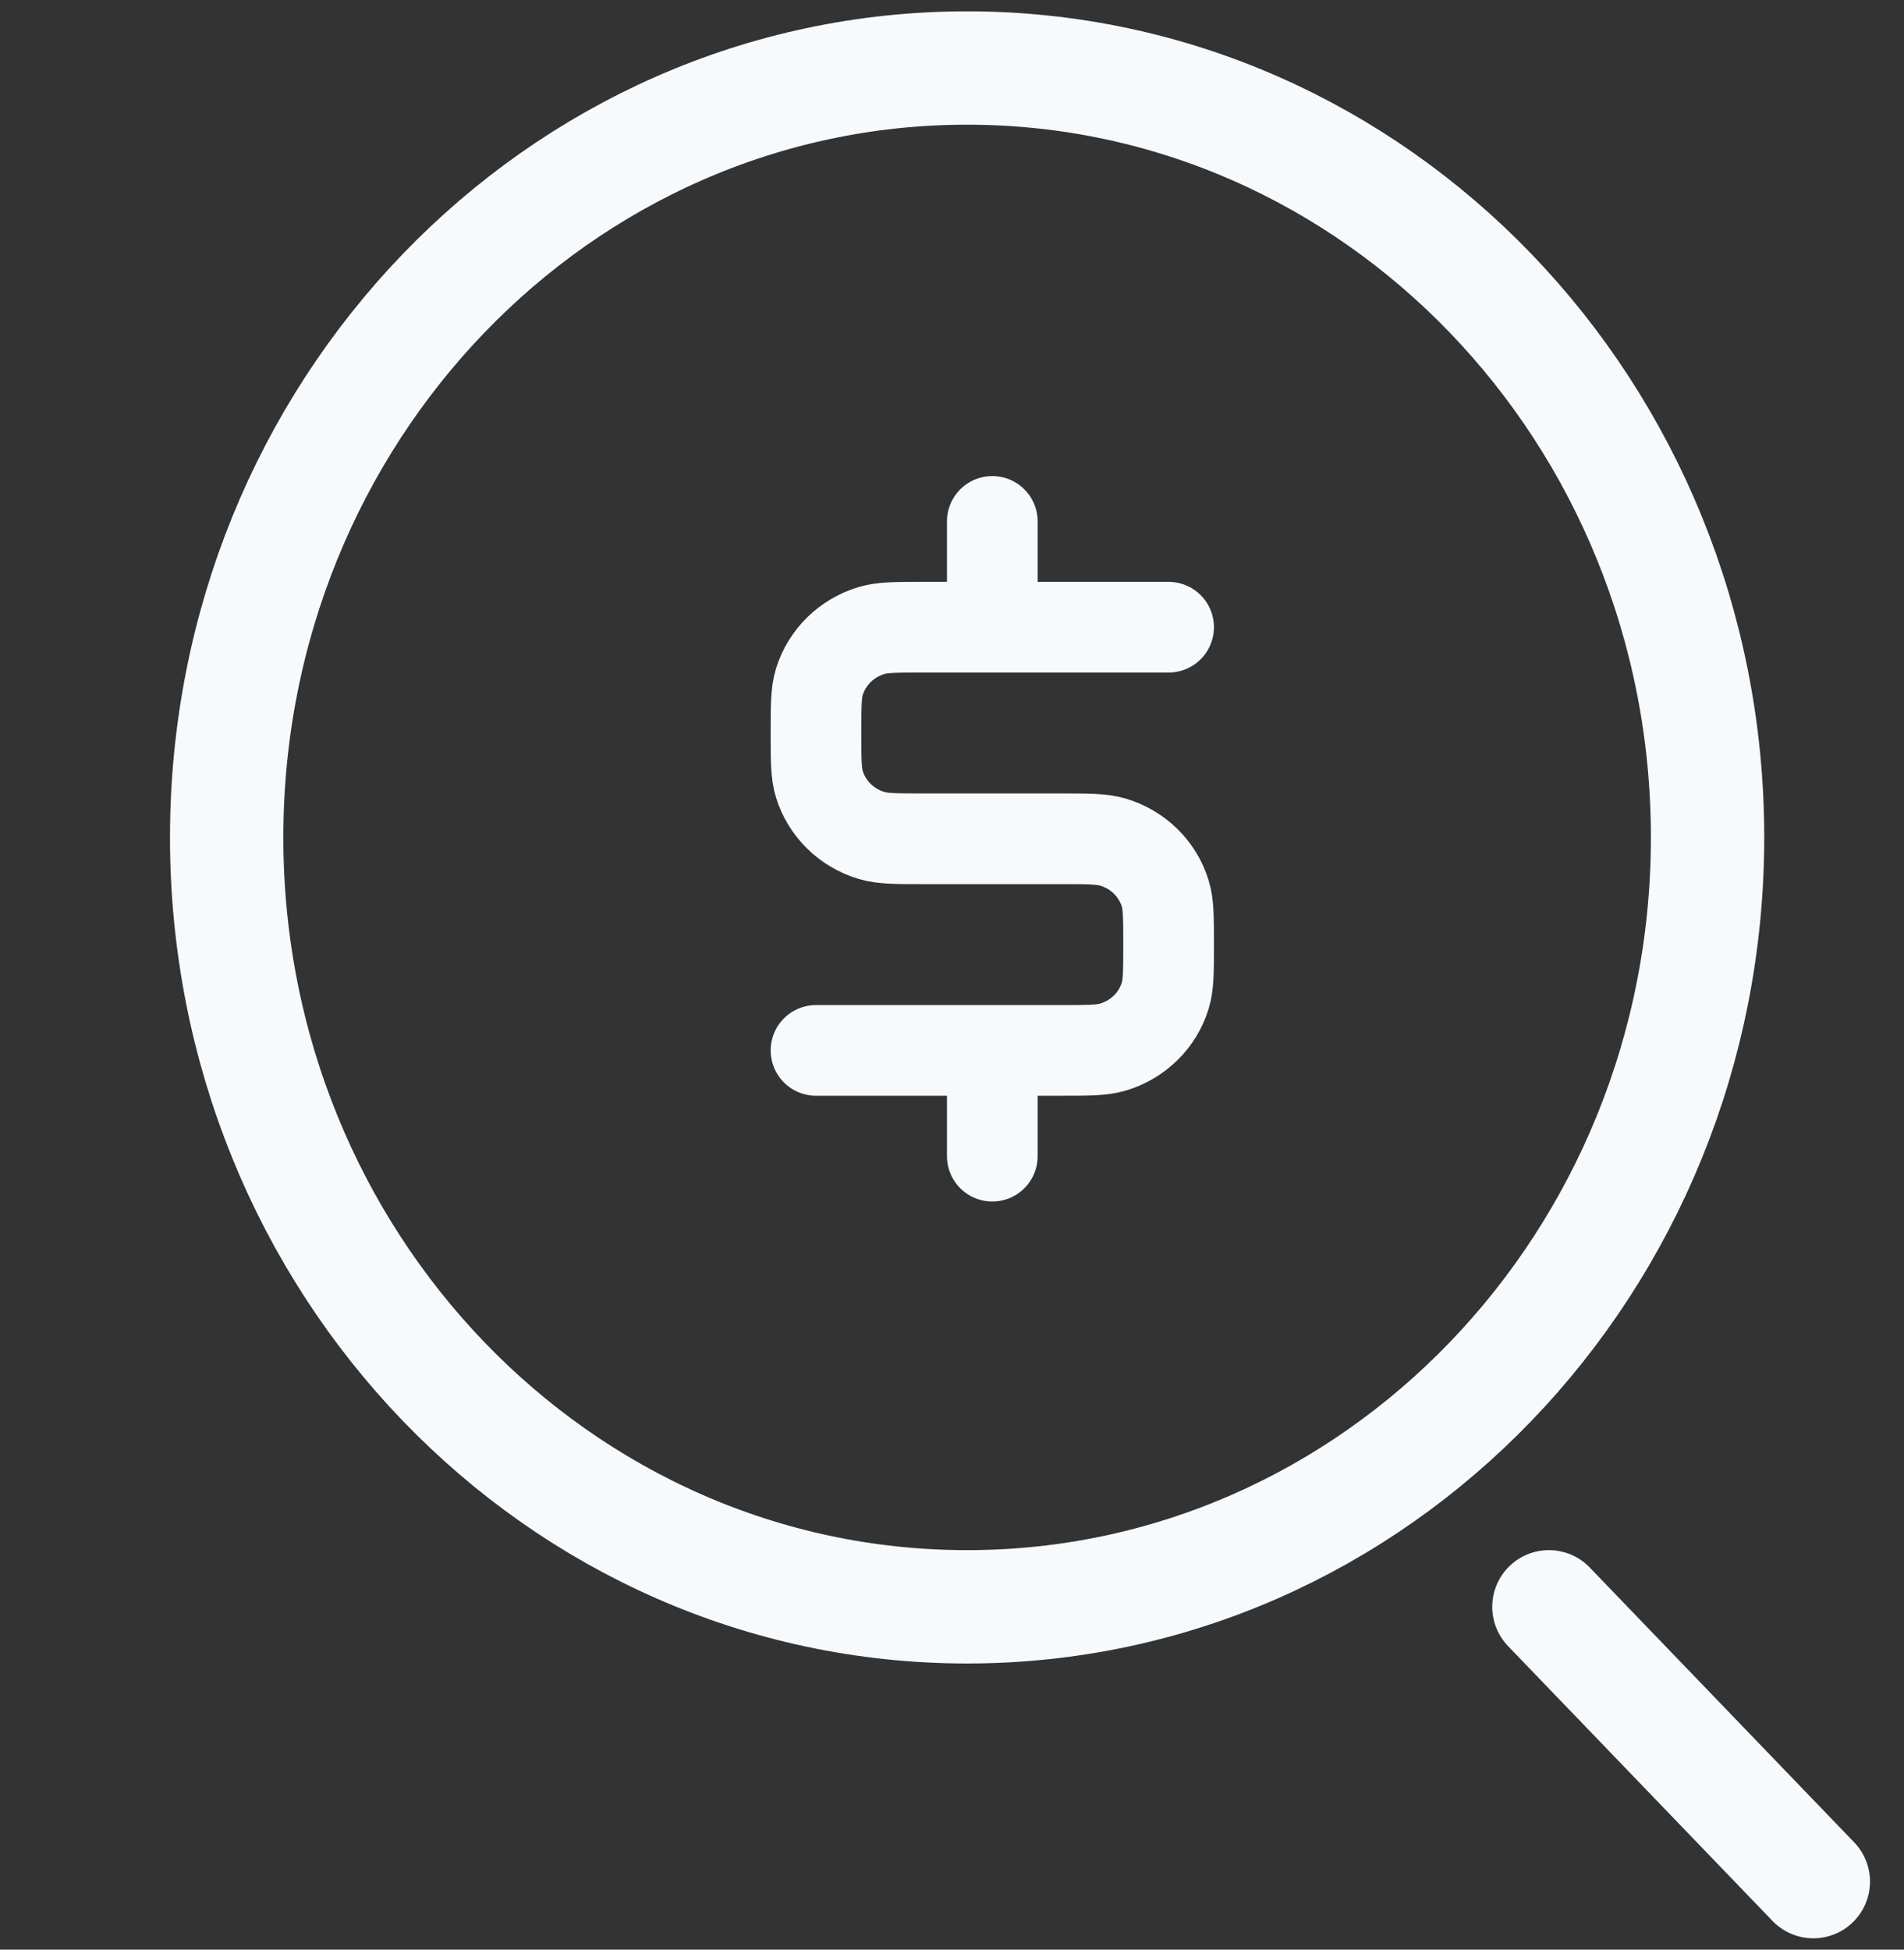 <svg width="42" height="43" viewBox="0 0 42 43" fill="none" xmlns="http://www.w3.org/2000/svg">
<rect x="0" y="0" width="42" height="43" fill="#333333" stroke="none"/>
<path d="M40 41.5L34.167 35.439M21.333 35.439C30.354 35.439 37.667 27.842 37.667 18.47C37.667 9.098 30.354 1.5 21.333 1.5C12.313 1.5 5 9.098 5 18.47C5 27.842 12.313 35.439 21.333 35.439Z" stroke="#F7FAFC" stroke-width="2.5" stroke-linecap="round"/>
<path d="M25.778 13.833H20.377C19.773 13.833 19.472 13.833 19.227 13.906C18.674 14.071 18.242 14.495 18.074 15.038C18 15.279 18 15.575 18 16.167C18 16.759 18 17.055 18.074 17.296C18.242 17.838 18.674 18.262 19.227 18.427C19.472 18.5 19.773 18.5 20.377 18.5H23.401C24.004 18.5 24.306 18.5 24.551 18.573C25.104 18.738 25.536 19.162 25.703 19.704C25.778 19.945 25.778 20.241 25.778 20.833C25.778 21.425 25.778 21.721 25.703 21.962C25.536 22.505 25.104 22.929 24.551 23.094C24.306 23.167 24.004 23.167 23.401 23.167H18M21.889 23.167V25.5M21.889 11.5V13.833" stroke="#F7FAFC" stroke-width="2" stroke-miterlimit="10" stroke-linecap="round"/>
</svg>
